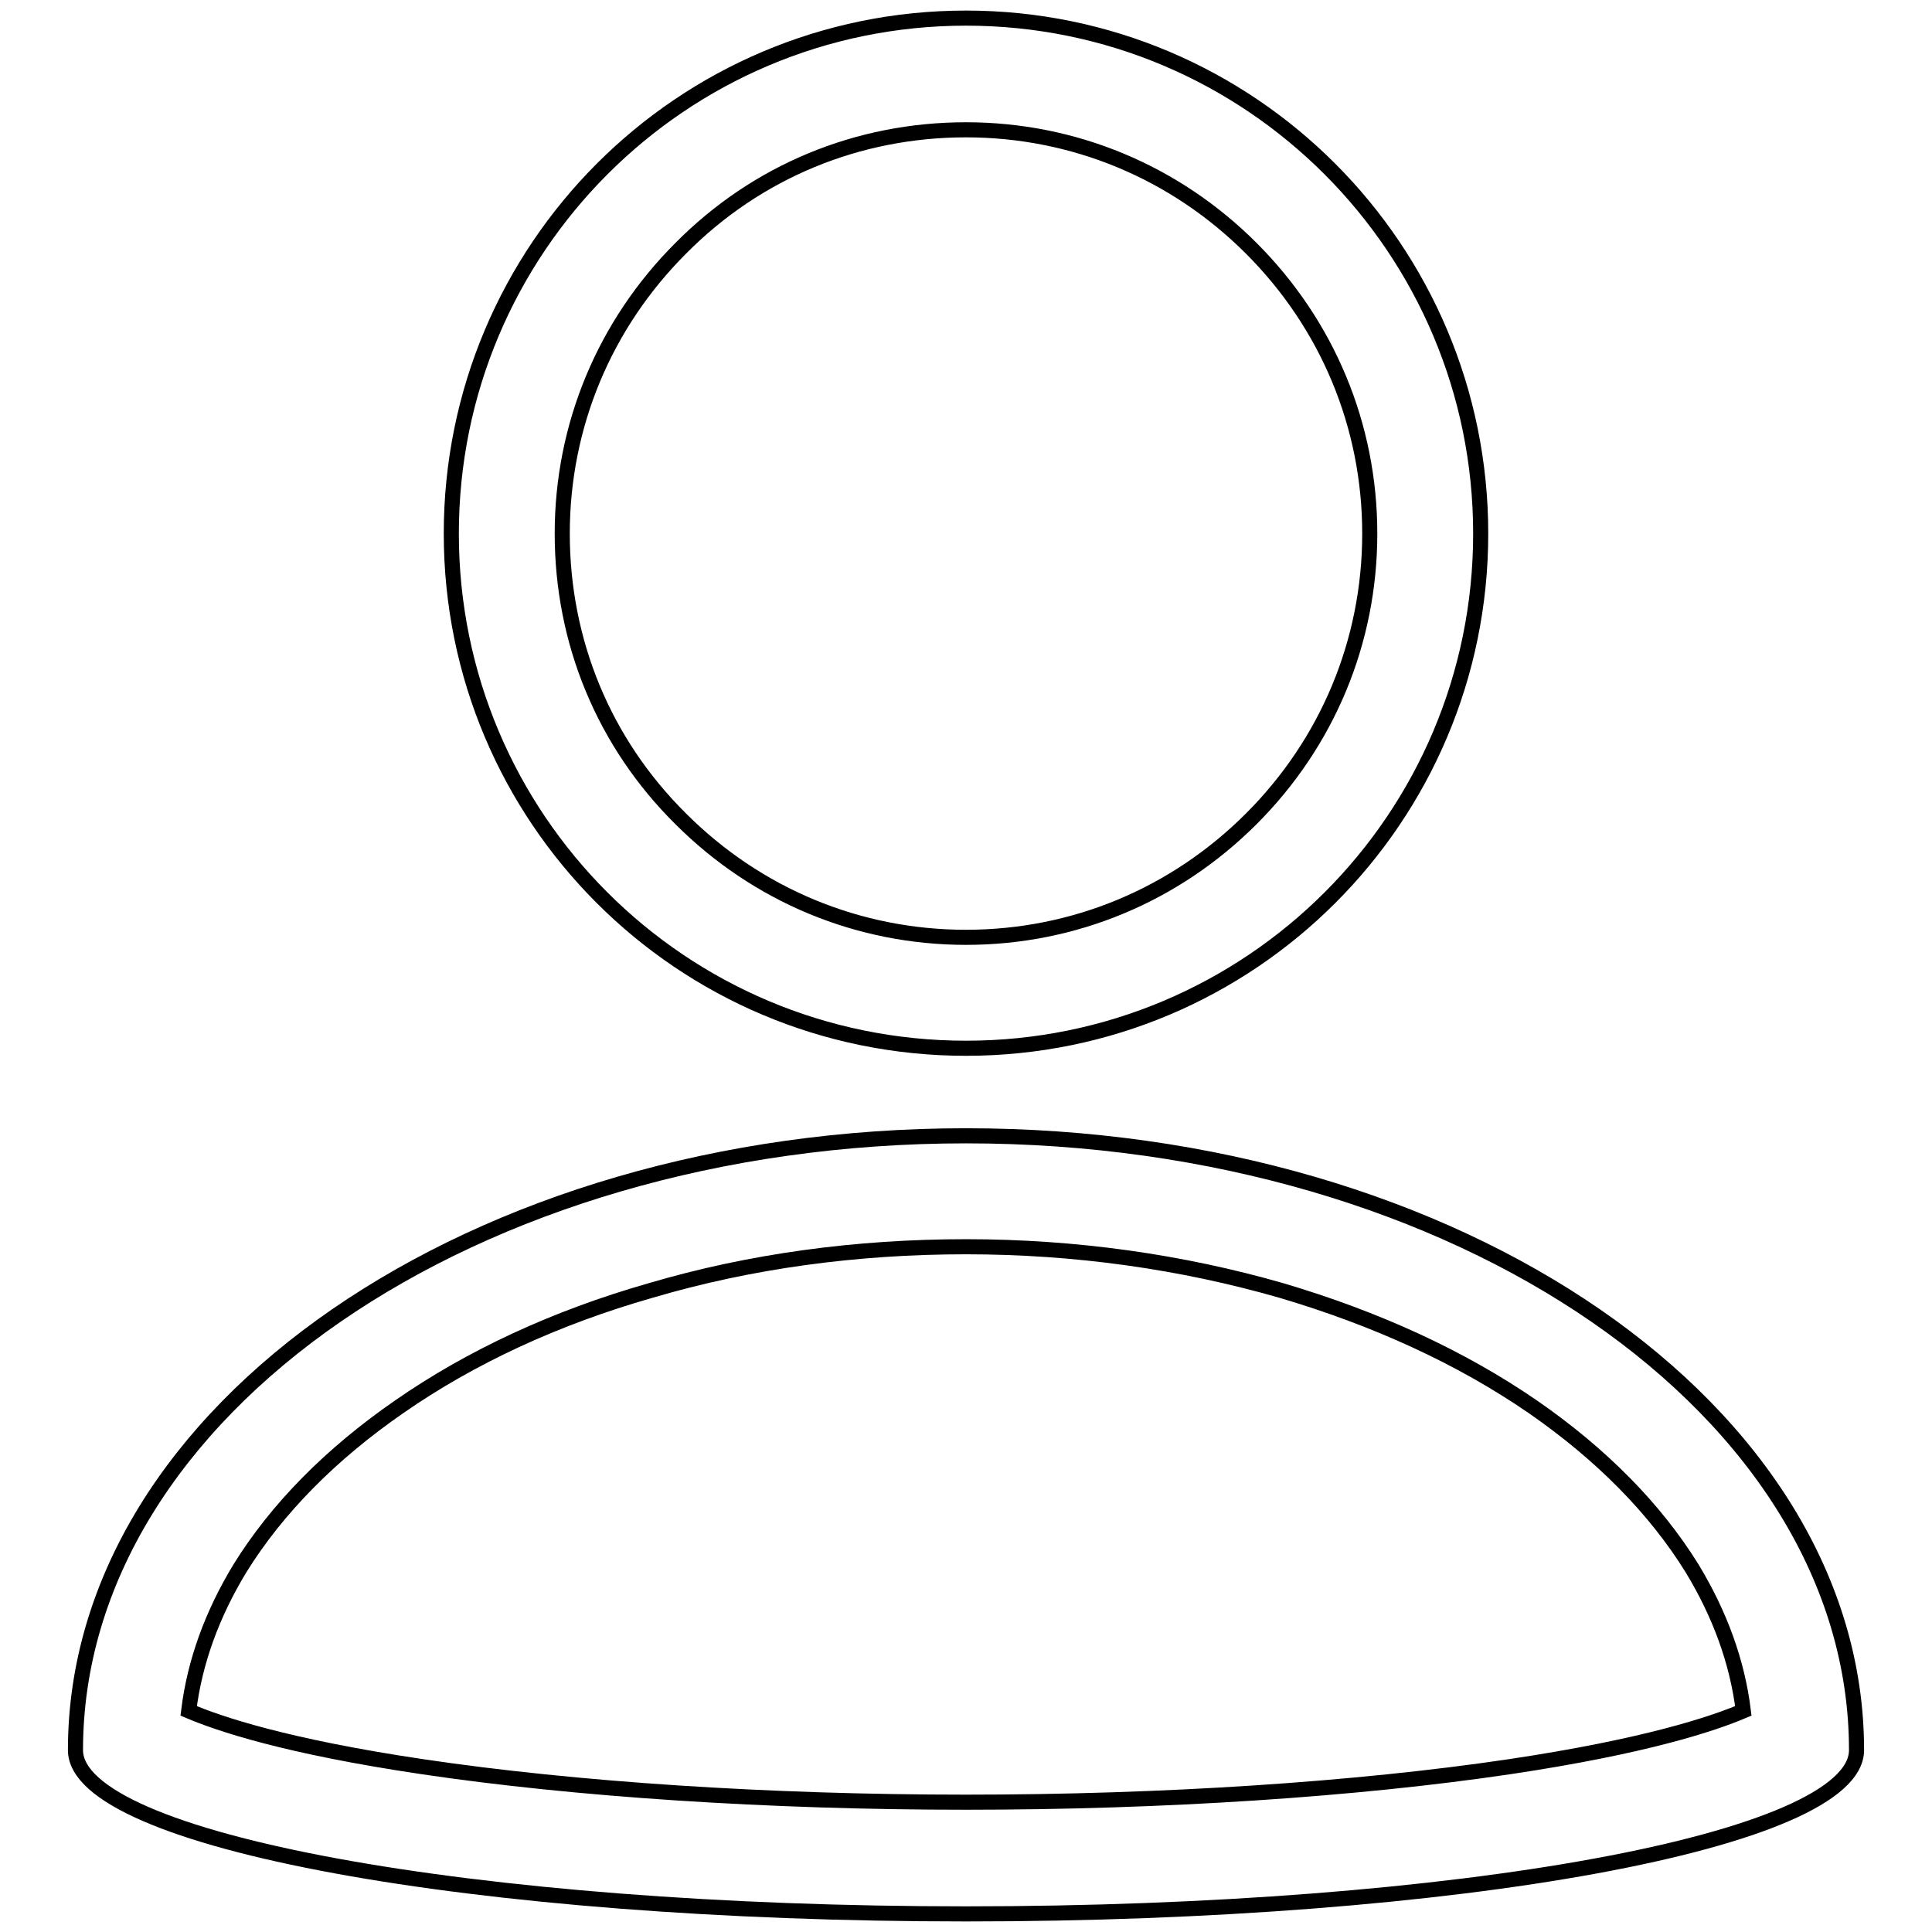 <?xml version="1.0" encoding="utf-8"?>
<!-- Svg Vector Icons : http://www.onlinewebfonts.com/icon -->
<!DOCTYPE svg PUBLIC "-//W3C//DTD SVG 1.1//EN" "http://www.w3.org/Graphics/SVG/1.1/DTD/svg11.dtd">
<svg version="1.1" xmlns="http://www.w3.org/2000/svg" xmlns:xlink="http://www.w3.org/1999/xlink" x="0px" y="0px" viewBox="0 0 256 256" enable-background="new 0 0 256 256" xml:space="preserve">
<g> <path stroke-width="2" fill-opacity="0" stroke="#000000"  d="M128,17.2c14.3,0,27.7,5.6,37.8,15.7c10.1,10.1,15.7,23.5,15.7,37.8c0,14.3-5.6,27.7-15.7,37.8 c-10.1,10.1-23.5,15.7-37.8,15.7c-14.3,0-27.7-5.6-37.8-15.7C80,98.4,74.5,85,74.5,70.7c0-14.3,5.6-27.7,15.7-37.8 C100.3,22.7,113.7,17.2,128,17.2 M128,2.4C90.3,2.4,59.8,33,59.8,70.7s30.5,68.2,68.2,68.2c37.7,0,68.2-30.5,68.2-68.2 S165.7,2.4,128,2.4z M128,165.2c14.5,0,28.6,2,41.8,5.8c12.5,3.7,23.7,8.8,33.3,15.4c9.1,6.3,16.2,13.5,21.1,21.4 c3.7,6.1,6,12.4,6.8,18.9c-4,1.7-12.9,4.7-31,7.4c-20.2,3-45.8,4.7-72,4.7c-26.2,0-51.8-1.7-72-4.7c-18.2-2.7-27-5.7-31-7.4 c0.8-6.5,3.1-12.8,6.8-18.9c4.9-7.9,12-15.1,21.1-21.4c9.5-6.6,20.7-11.8,33.3-15.4C99.4,167.1,113.5,165.2,128,165.2 M128,150.5 c-65.2,0-118,36.4-118,81.4c0,12,52.8,21.7,118,21.7c65.2,0,118-9.7,118-21.7C246,186.9,193.2,150.5,128,150.5L128,150.5z"/></g>
</svg>